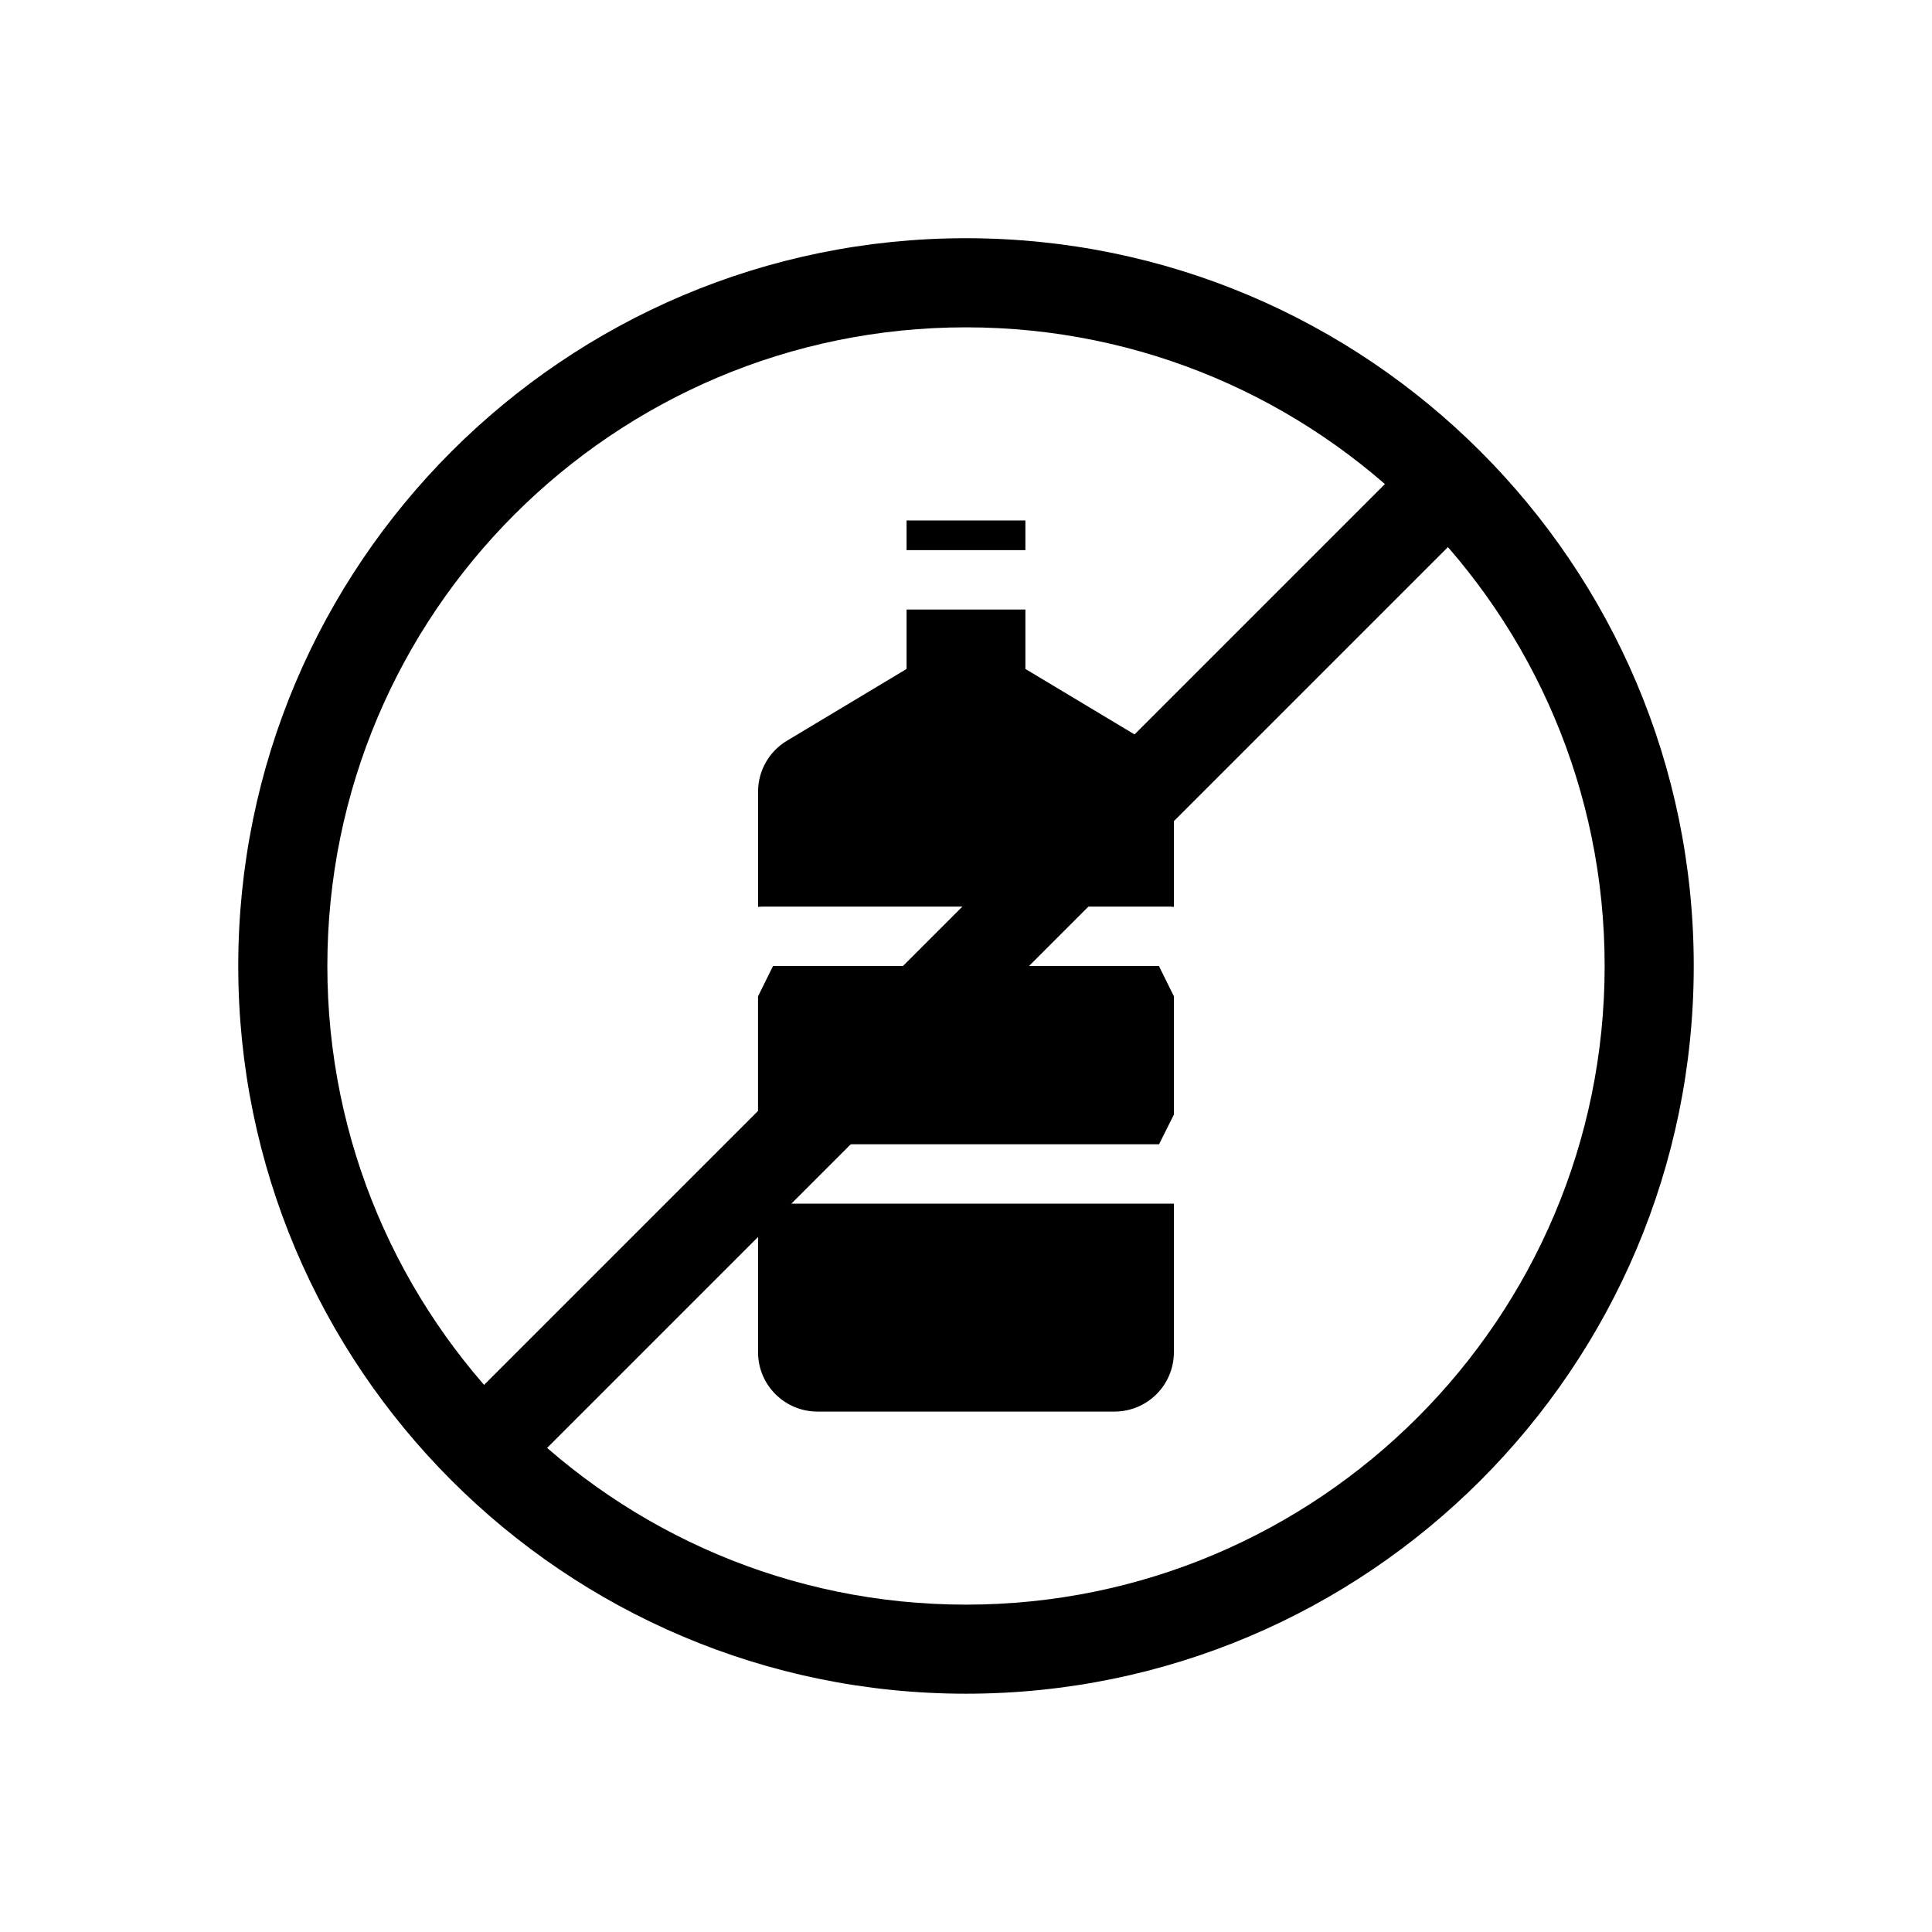<?xml version="1.0" encoding="UTF-8"?>
<!-- Uploaded to: SVG Repo, www.svgrepo.com, Generator: SVG Repo Mixer Tools -->
<svg fill="#000000" width="800px" height="800px" version="1.1" viewBox="144 144 512 512" xmlns="http://www.w3.org/2000/svg">
 <g fill-rule="evenodd">
  <path d="m455.1 502.34v-39.359h-110.21v39.359c0 8.699 7.047 15.742 15.742 15.742h78.719c8.699 0 15.742-7.047 15.742-15.742zm-3.977-102.34h-102.26l-3.977 8.039v31.324l3.938 7.871h102.34l3.938-7.871v-31.324zm-35.383-94.465h-31.488v15.742s-20.27 12.164-31.715 19.027c-4.738 2.852-7.644 7.973-7.644 13.5v30.449l0.086 0.086c0.387-0.055 0.789-0.086 1.188-0.086h107.66c0.402 0 0.805 0.031 1.188 0.086l0.086-0.086v-30.449c0-5.527-2.906-10.652-7.644-13.5-11.445-6.863-31.715-19.027-31.715-19.027v-15.742zm0-15.742v-7.871h-31.488v7.871z"/>
  <path d="m400 207.13c-106.45 0-192.86 86.418-192.86 192.86 0 106.45 86.418 192.86 192.86 192.86s192.86-86.418 192.86-192.86c0-106.45-86.418-192.86-192.86-192.86zm0 23.617c93.41 0 169.25 75.84 169.25 169.25s-75.84 169.25-169.25 169.25-169.25-75.84-169.25-169.25 75.84-169.25 169.25-169.25z"/>
  <path d="m282.4 534.3 251.91-251.91c4.606-4.613 4.606-12.09 0-16.703-4.613-4.606-12.09-4.606-16.703 0l-251.91 251.91c-4.606 4.613-4.606 12.09 0 16.703 4.613 4.606 12.09 4.606 16.703 0z"/>
 </g>
</svg>